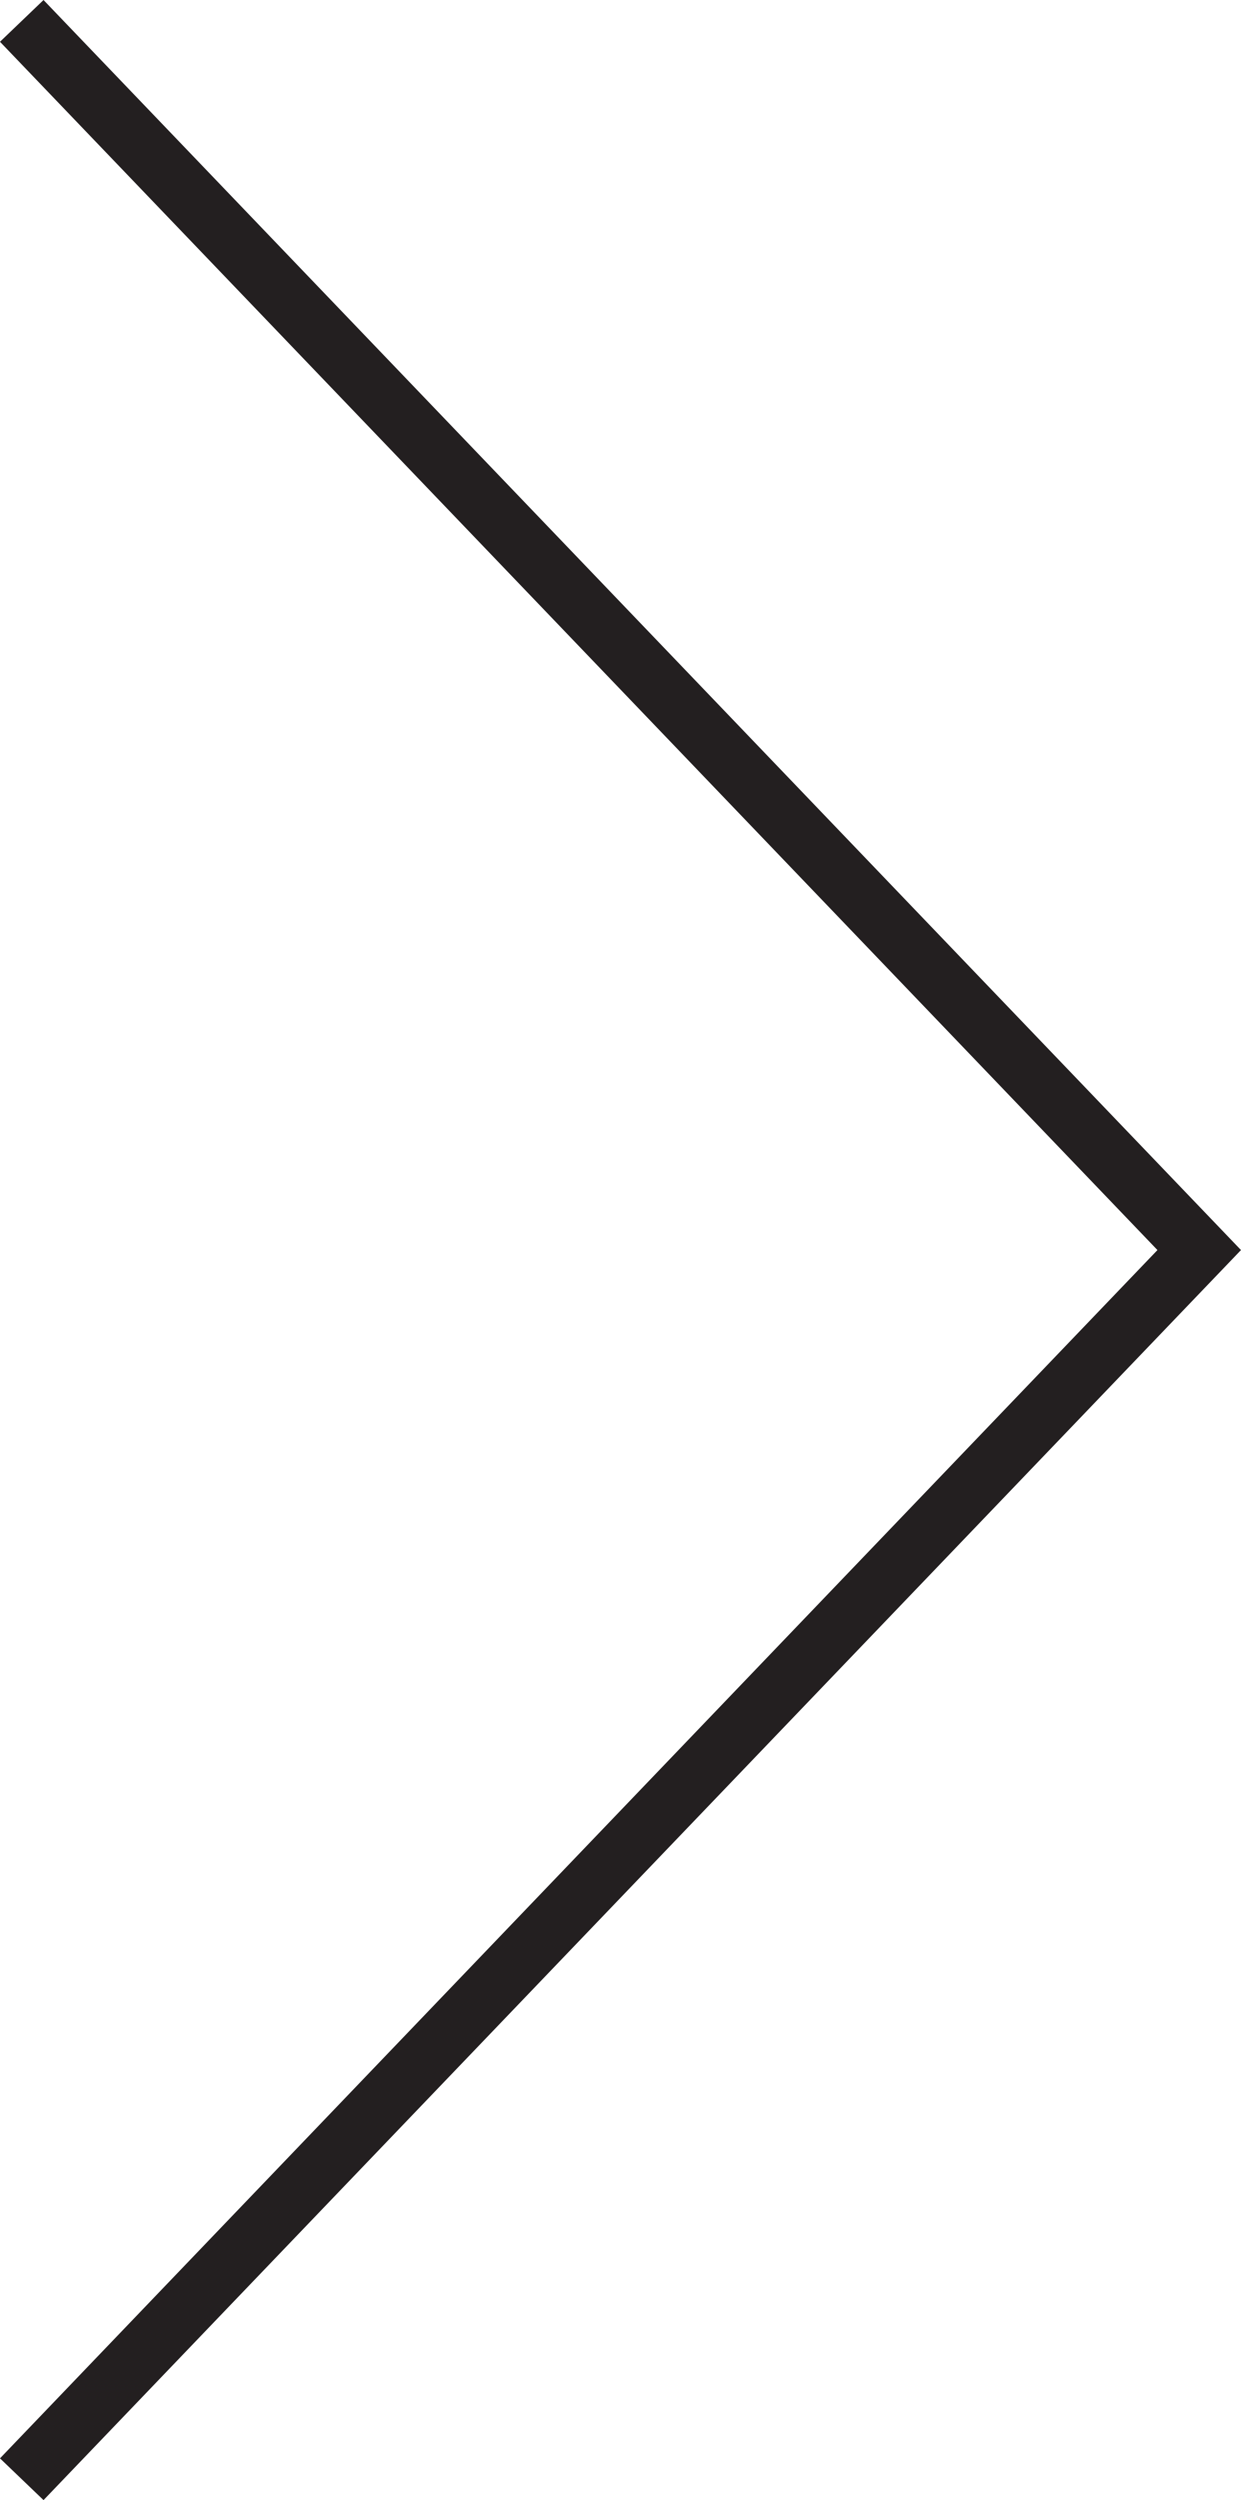 <!-- Generator: Adobe Illustrator 21.0.2, SVG Export Plug-In  -->
<svg version="1.1"
	 xmlns="http://www.w3.org/2000/svg" xmlns:xlink="http://www.w3.org/1999/xlink" xmlns:a="http://ns.adobe.com/AdobeSVGViewerExtensions/3.0/"
	 x="0px" y="0px" width="43.746px" height="88.074px" viewBox="0 0 43.746 88.074"
	 style="enable-background:new 0 0 43.746 88.074;" xml:space="preserve">
<style type="text/css">
	.st0{fill:none;stroke:#231F20;stroke-width:2.126;stroke-miterlimit:10;}
</style>
<defs>
</defs>
<polyline class="st0" points="0.767,87.338 42.273,44.037 0.767,0.736 "/>
</svg>
